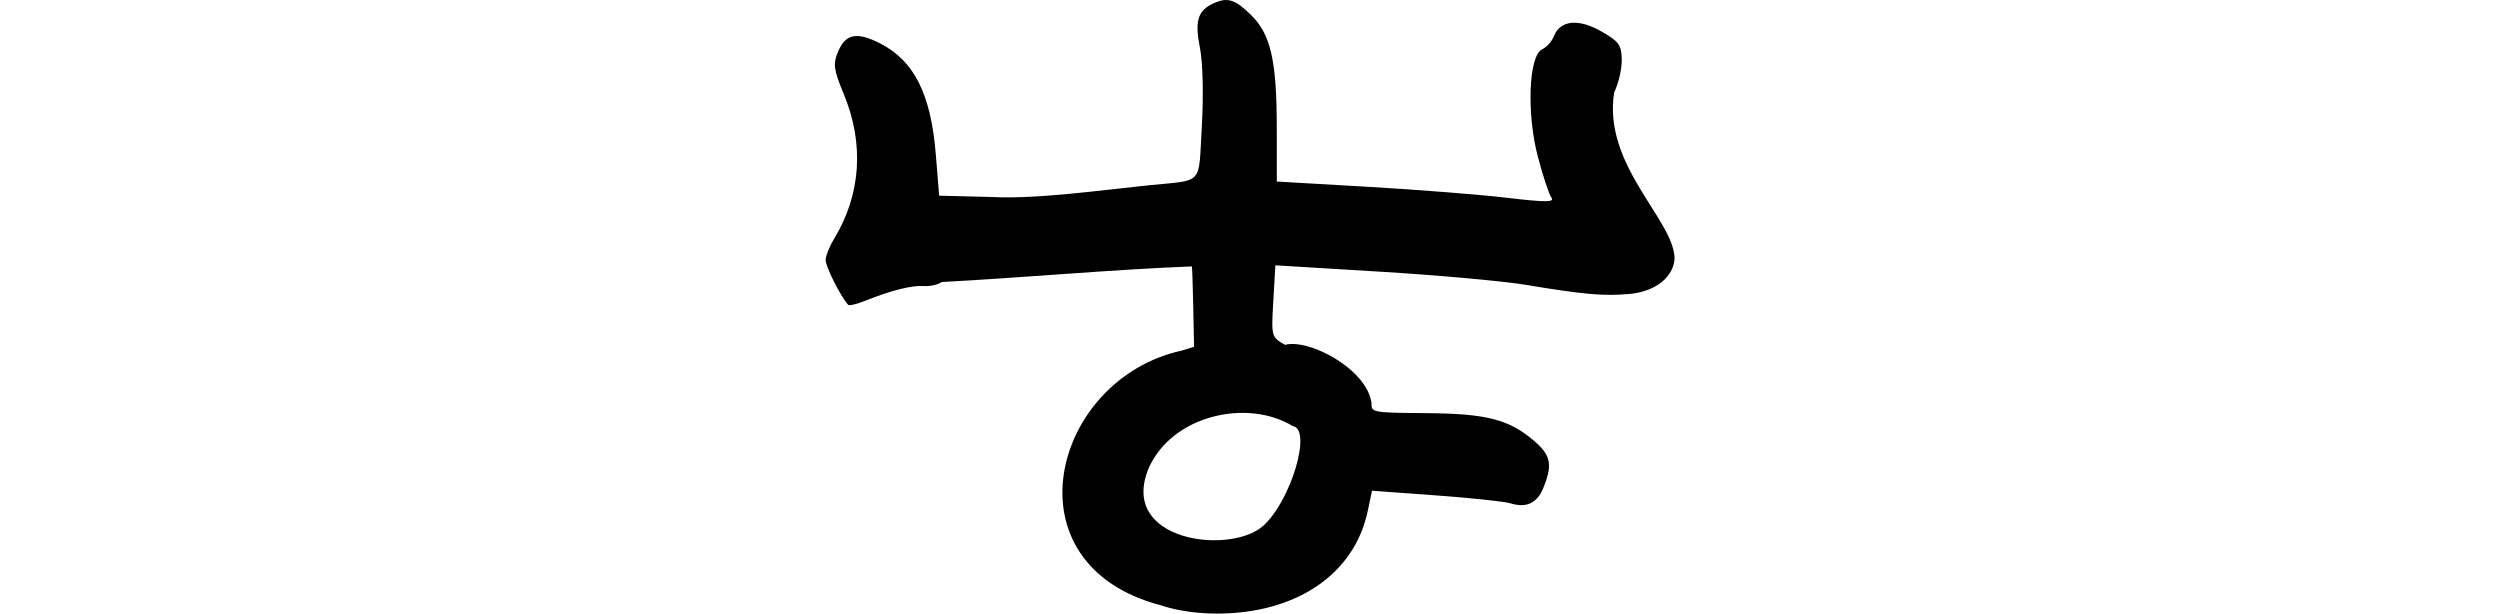 <?xml version="1.0" encoding="UTF-8" standalone="no"?>
<!-- Created with Inkscape (http://www.inkscape.org/) -->

<svg
   xmlns:dc="http://purl.org/dc/elements/1.1/"
   xmlns:cc="http://creativecommons.org/ns#"
   xmlns:rdf="http://www.w3.org/1999/02/22-rdf-syntax-ns#"
   xmlns:svg="http://www.w3.org/2000/svg"
   xmlns="http://www.w3.org/2000/svg"
   xmlns:sodipodi="http://sodipodi.sourceforge.net/DTD/sodipodi-0.dtd"
   xmlns:inkscape="http://www.inkscape.org/namespaces/inkscape"
   width="200"
   height="49.084"
   id="svg2"
   version="1.1"
   inkscape:version="0.48.2 r9819"
   sodipodi:docname="mother.svg">
  <defs
     id="defs4" />
  <sodipodi:namedview
     id="base"
     pagecolor="#ffffff"
     bordercolor="#666666"
     borderopacity="1.0"
     inkscape:pageopacity="0.0"
     inkscape:pageshadow="2"
     inkscape:zoom="2.8284271"
     inkscape:cx="44.54231"
     inkscape:cy="15.433766"
     inkscape:document-units="px"
     inkscape:current-layer="layer1"
     showgrid="false"
     fit-margin-top="0"
     fit-margin-left="0"
     fit-margin-right="0"
     fit-margin-bottom="0"
     inkscape:window-width="1366"
     inkscape:window-height="706"
     inkscape:window-x="-8"
     inkscape:window-y="-8"
     inkscape:window-maximized="1" />
  <g
     inkscape:label="Layer 1"
     inkscape:groupmode="layer"
     id="layer1"
     transform="translate(-750.033,-505.922)">
    <path
       inkscape:connector-curvature="0"
       id="path3326"
       d="m 842.969,554.364 c -12.638,-3.256 -8.761,-18.148 1.614,-20.396 l 0.975,-0.307 -0.065,-3.178 c -0.036,-1.748 -0.085,-3.209 -0.11,-3.248 -6.251,0.239 -13.513,0.905 -20.015,1.248 -0.292,0.215 -0.938,0.36 -1.434,0.322 -0.945,-0.072 -2.652,0.358 -4.693,1.181 -0.665,0.268 -1.276,0.413 -1.357,0.321 -0.634,-0.711 -1.832,-3.115 -1.802,-3.613 0.021,-0.339 0.325,-1.089 0.677,-1.667 2.15,-3.535 2.426,-7.579 0.789,-11.544 -0.822,-1.991 -0.885,-2.432 -0.482,-3.402 0.607,-1.463 1.512,-1.644 3.397,-0.676 2.71,1.391 4.044,4.058 4.434,8.867 l 0.268,3.305 4.211,0.104 c 3.542,0.197 9.112,-0.586 12.54,-0.935 4.475,-0.454 3.983,0.094 4.263,-4.745 0.144,-2.492 0.082,-5.077 -0.151,-6.249 -0.427,-2.148 -0.179,-2.976 1.065,-3.552 1.138,-0.527 1.74,-0.343 3.027,0.926 1.577,1.555 2.052,3.643 2.055,9.049 l 0.003,4.27 7.272,0.42 c 3.999,0.231 9.021,0.628 11.158,0.881 3.076,0.365 3.814,0.363 3.54,-0.01 -0.191,-0.259 -0.678,-1.729 -1.084,-3.267 -0.919,-3.483 -0.734,-8.106 0.344,-8.605 0.358,-0.166 0.776,-0.63 0.929,-1.031 0.494,-1.294 1.959,-1.451 3.788,-0.407 1.428,0.815 1.618,1.074 1.648,2.247 0.019,0.729 -0.254,1.916 -0.606,2.638 -0.933,5.83 4.768,10.173 4.833,13.282 -0.087,1.509 -1.548,2.66 -3.609,2.845 -2.057,0.184 -3.655,0.044 -8.297,-0.73 -1.778,-0.296 -7.012,-0.769 -11.632,-1.05 l -8.4,-0.511 -0.166,2.864 c -0.165,2.853 -0.161,2.867 0.941,3.499 1.88,-0.525 6.605,1.94 6.924,4.708 -0.04,0.694 0.129,0.723 4.309,0.754 4.905,0.037 6.68,0.493 8.715,2.24 1.33,1.142 1.471,1.91 0.695,3.782 -0.499,1.202 -1.347,1.585 -2.636,1.188 -0.458,-0.141 -3.132,-0.424 -5.943,-0.63 l -5.111,-0.374 -0.336,1.612 c -1.054,5.055 -5.708,8.221 -12.083,8.219 -1.573,-3.7e-4 -3.247,-0.245 -4.4,-0.643 z m 8.112,-6.369 c 2.228,-1.988 3.942,-7.758 2.373,-7.985 -3.593,-2.201 -9.633,-0.915 -11.532,3.377 -2.42,5.862 6.536,6.942 9.159,4.608 z"
       style="fill:#000000"
       sodipodi:nodetypes="cccscccsscssssscccssssscsscsccscccssscsccsscssccscccccc" />
  </g>
</svg>
